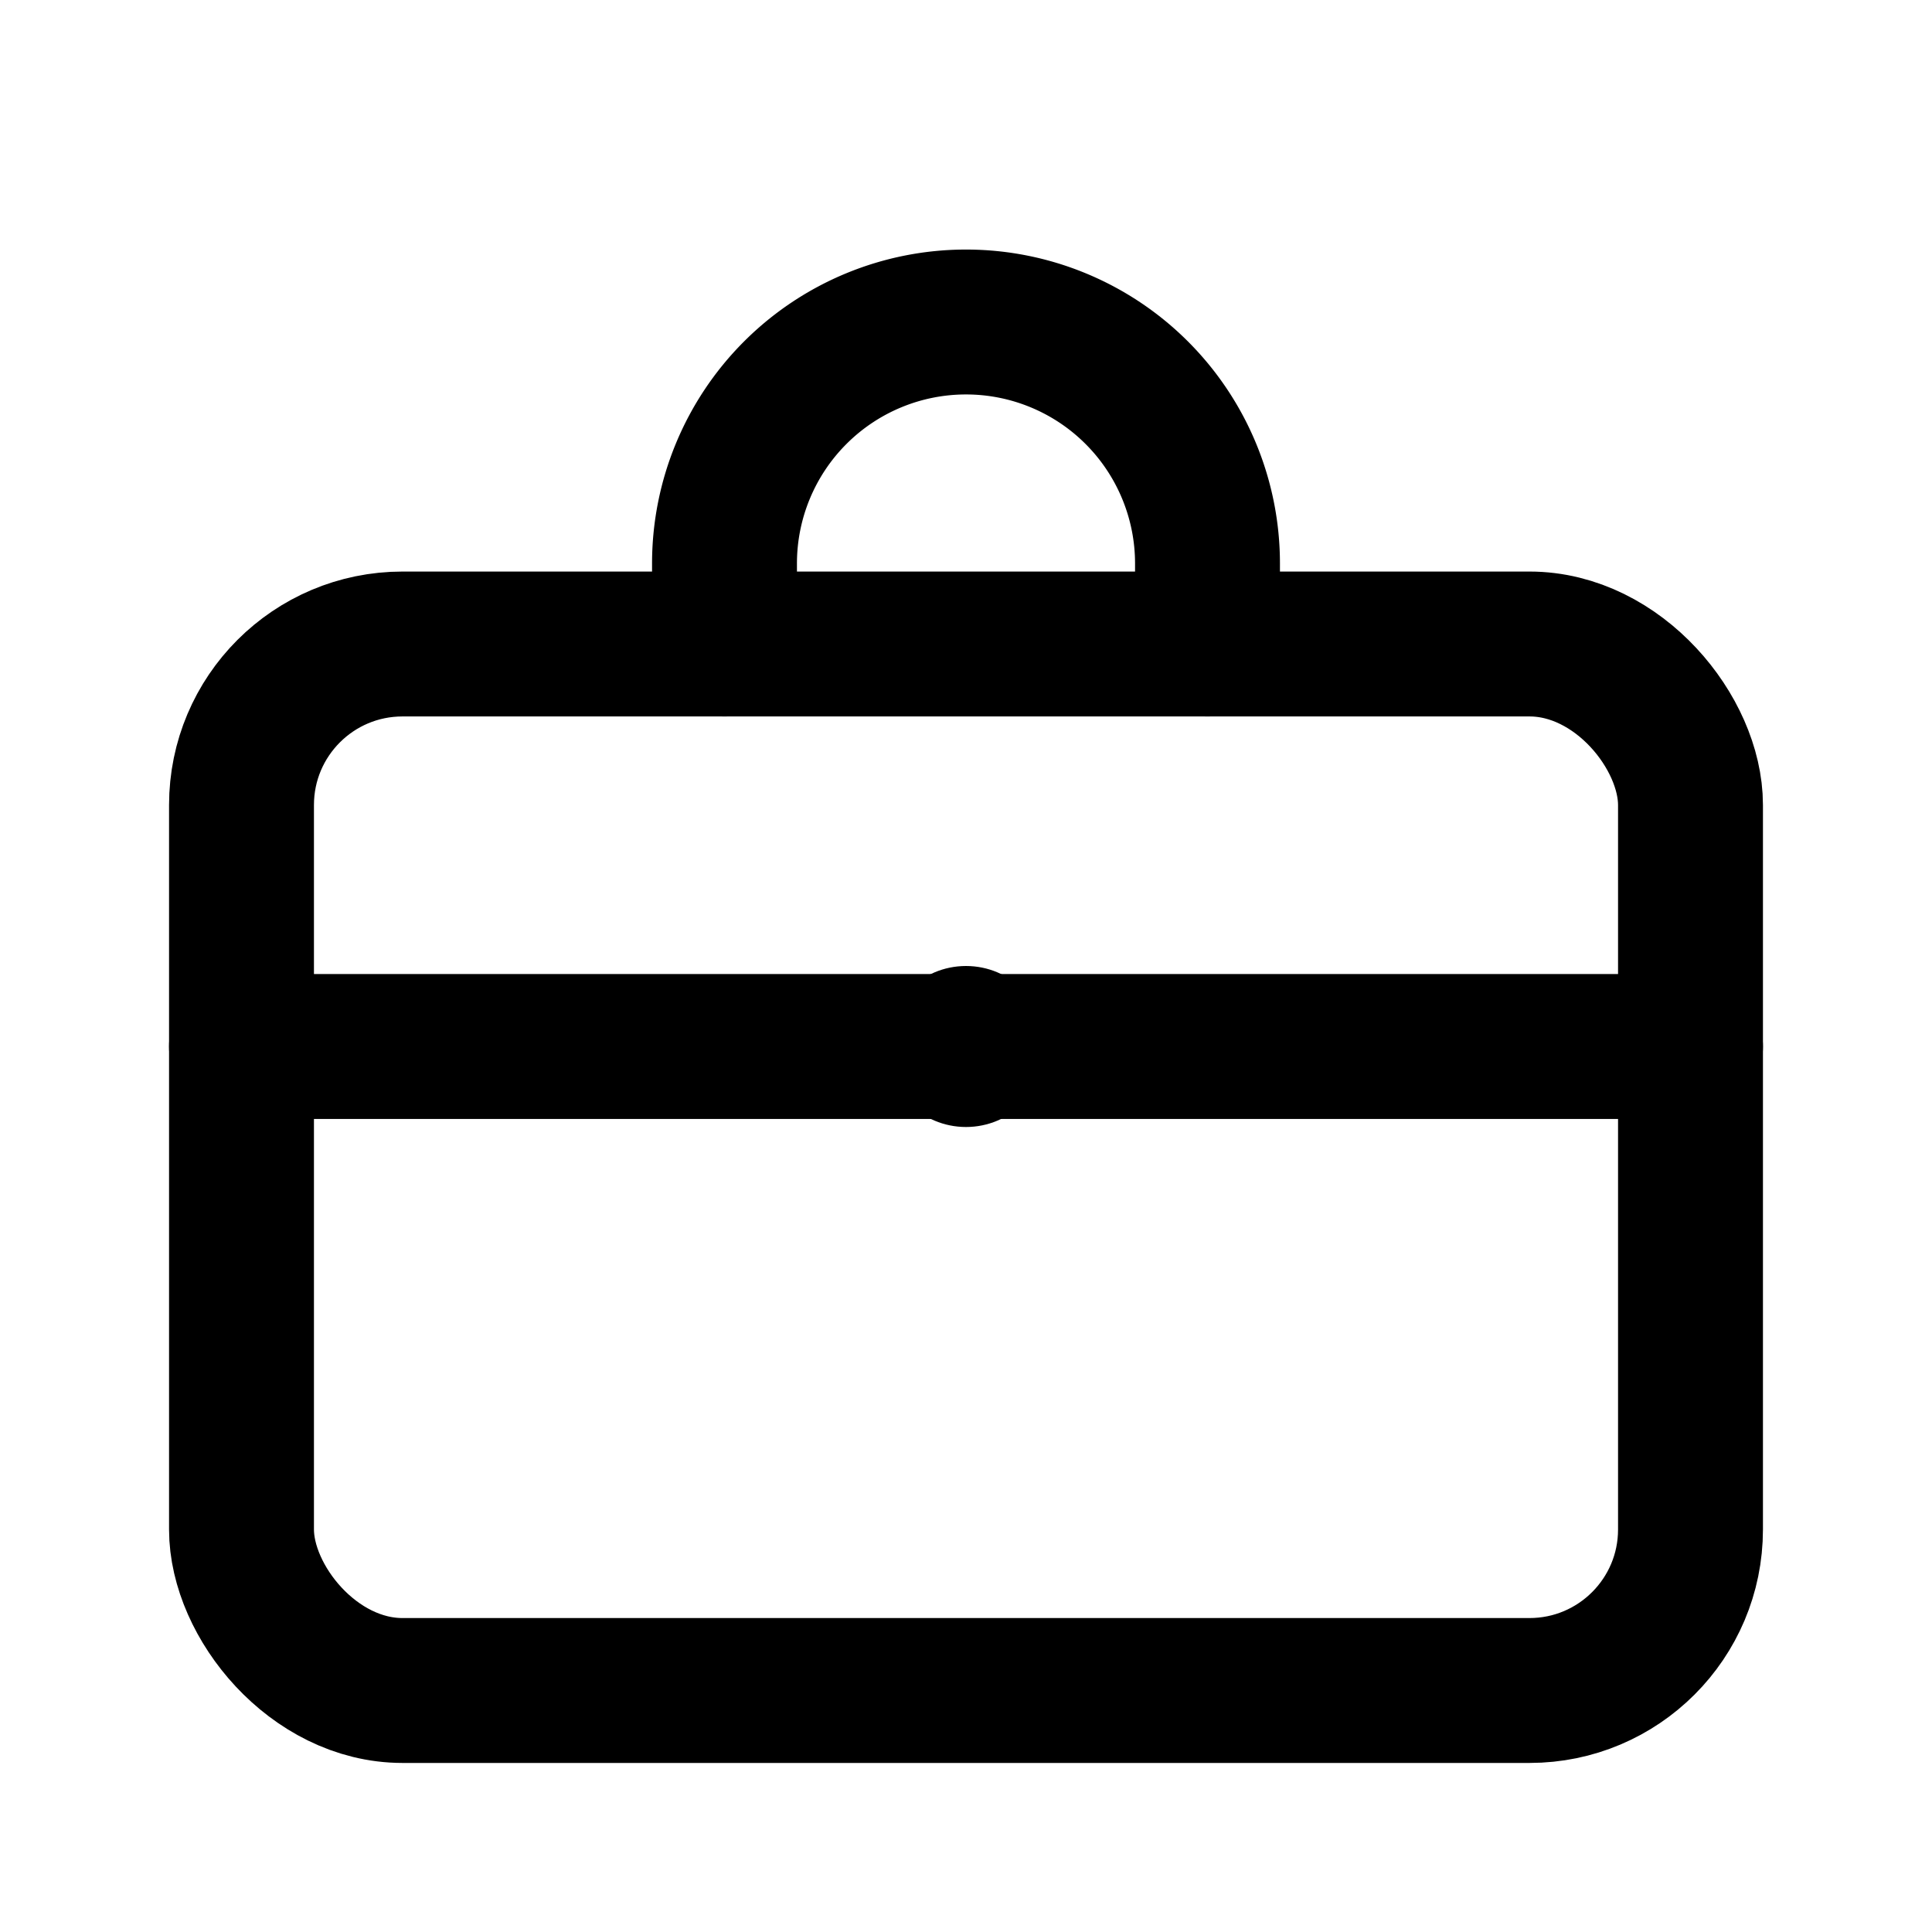 <svg xmlns="http://www.w3.org/2000/svg" width="24" height="24" viewBox="0 0 24 24" fill="none" stroke="#000" stroke-width="1.8" stroke-linecap="round" stroke-linejoin="round" aria-label="&#x418;&#x43A;&#x43E;&#x43D;&#x43A;&#x430; &#x43F;&#x43E;&#x440;&#x442;&#x444;&#x43E;&#x43B;&#x438;&#x43E;"><rect x="3" y="8" width="18" height="13" rx="2"></rect><path d="M9 8V7a3 3 0 0 1 3-3h0a3 3 0 0 1 3 3v1"></path><path d="M3 13h18"></path><circle cx="12" cy="13" r="1" fill="#000" stroke="none"></circle></svg>